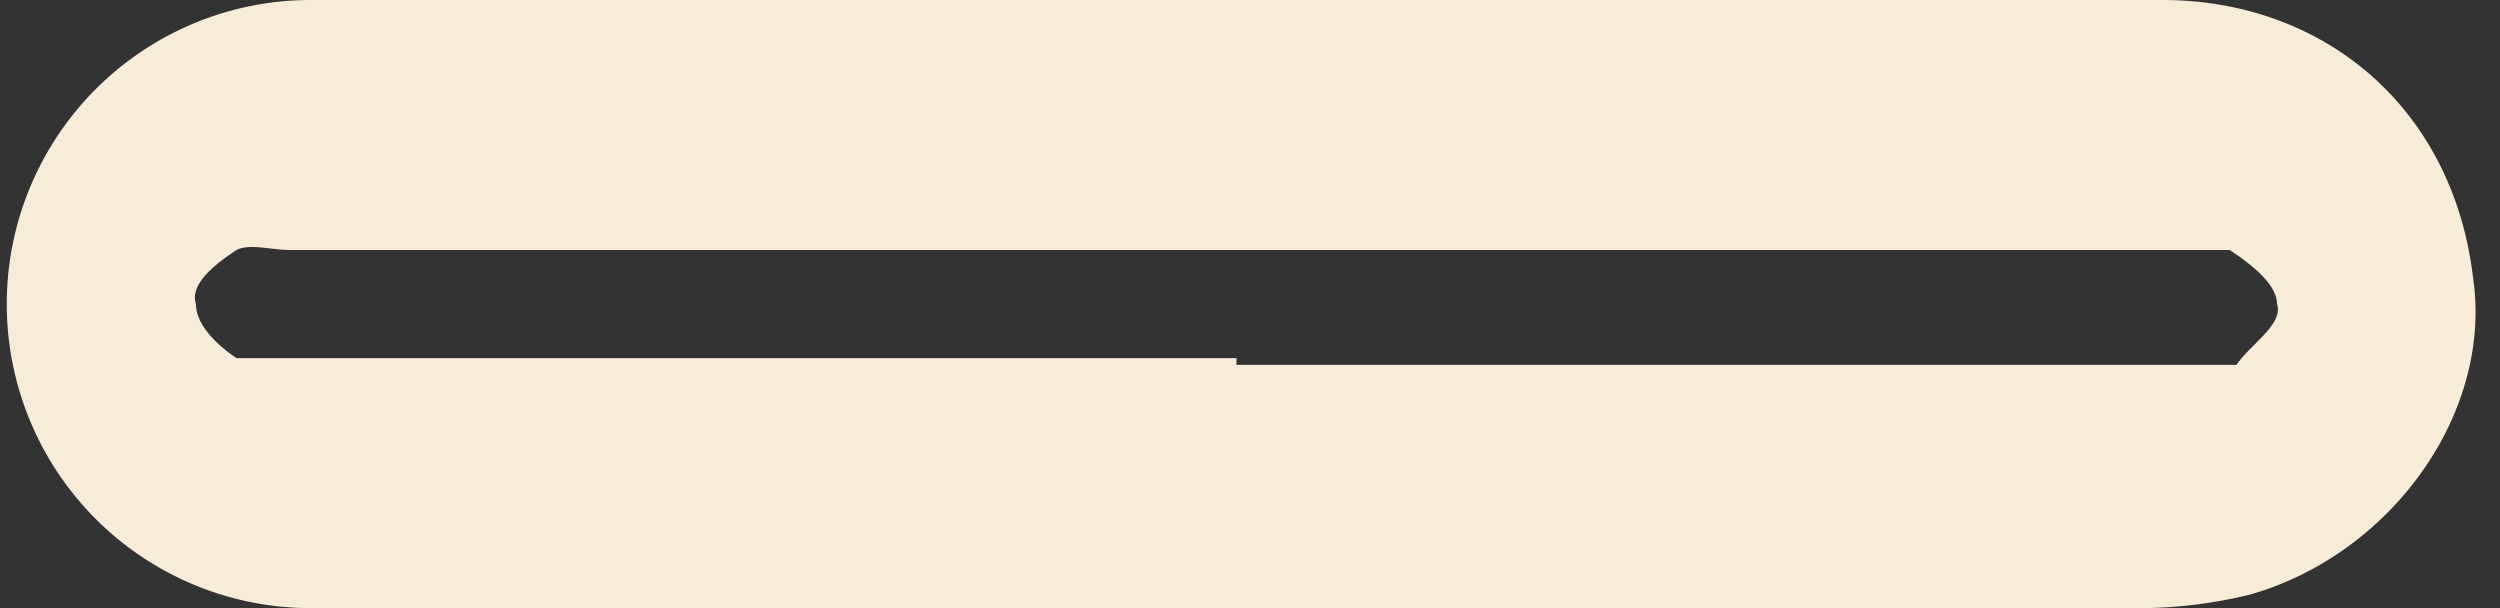 <svg width="37" height="9" fill="none" xmlns="http://www.w3.org/2000/svg"><rect width="100%" height="100%" fill="#333333" stroke="none"/><path d="M18.2 9H4.6a4.5 4.5 0 1 1 0-9H32c2.4 0 4.3 1.6 4.6 4.1.3 2-1.2 4.1-3.3 4.7a7 7 0 0 1-1.8.2H18.2Zm.1-3.6h14.8c.2-.3.7-.6.6-.9 0-.3-.4-.6-.7-.8H4.3c-.3 0-.6-.1-.8 0-.3.2-.7.5-.6.8 0 .3.3.6.6.8h14.8Z" fill="#F8ECD9"/></svg>